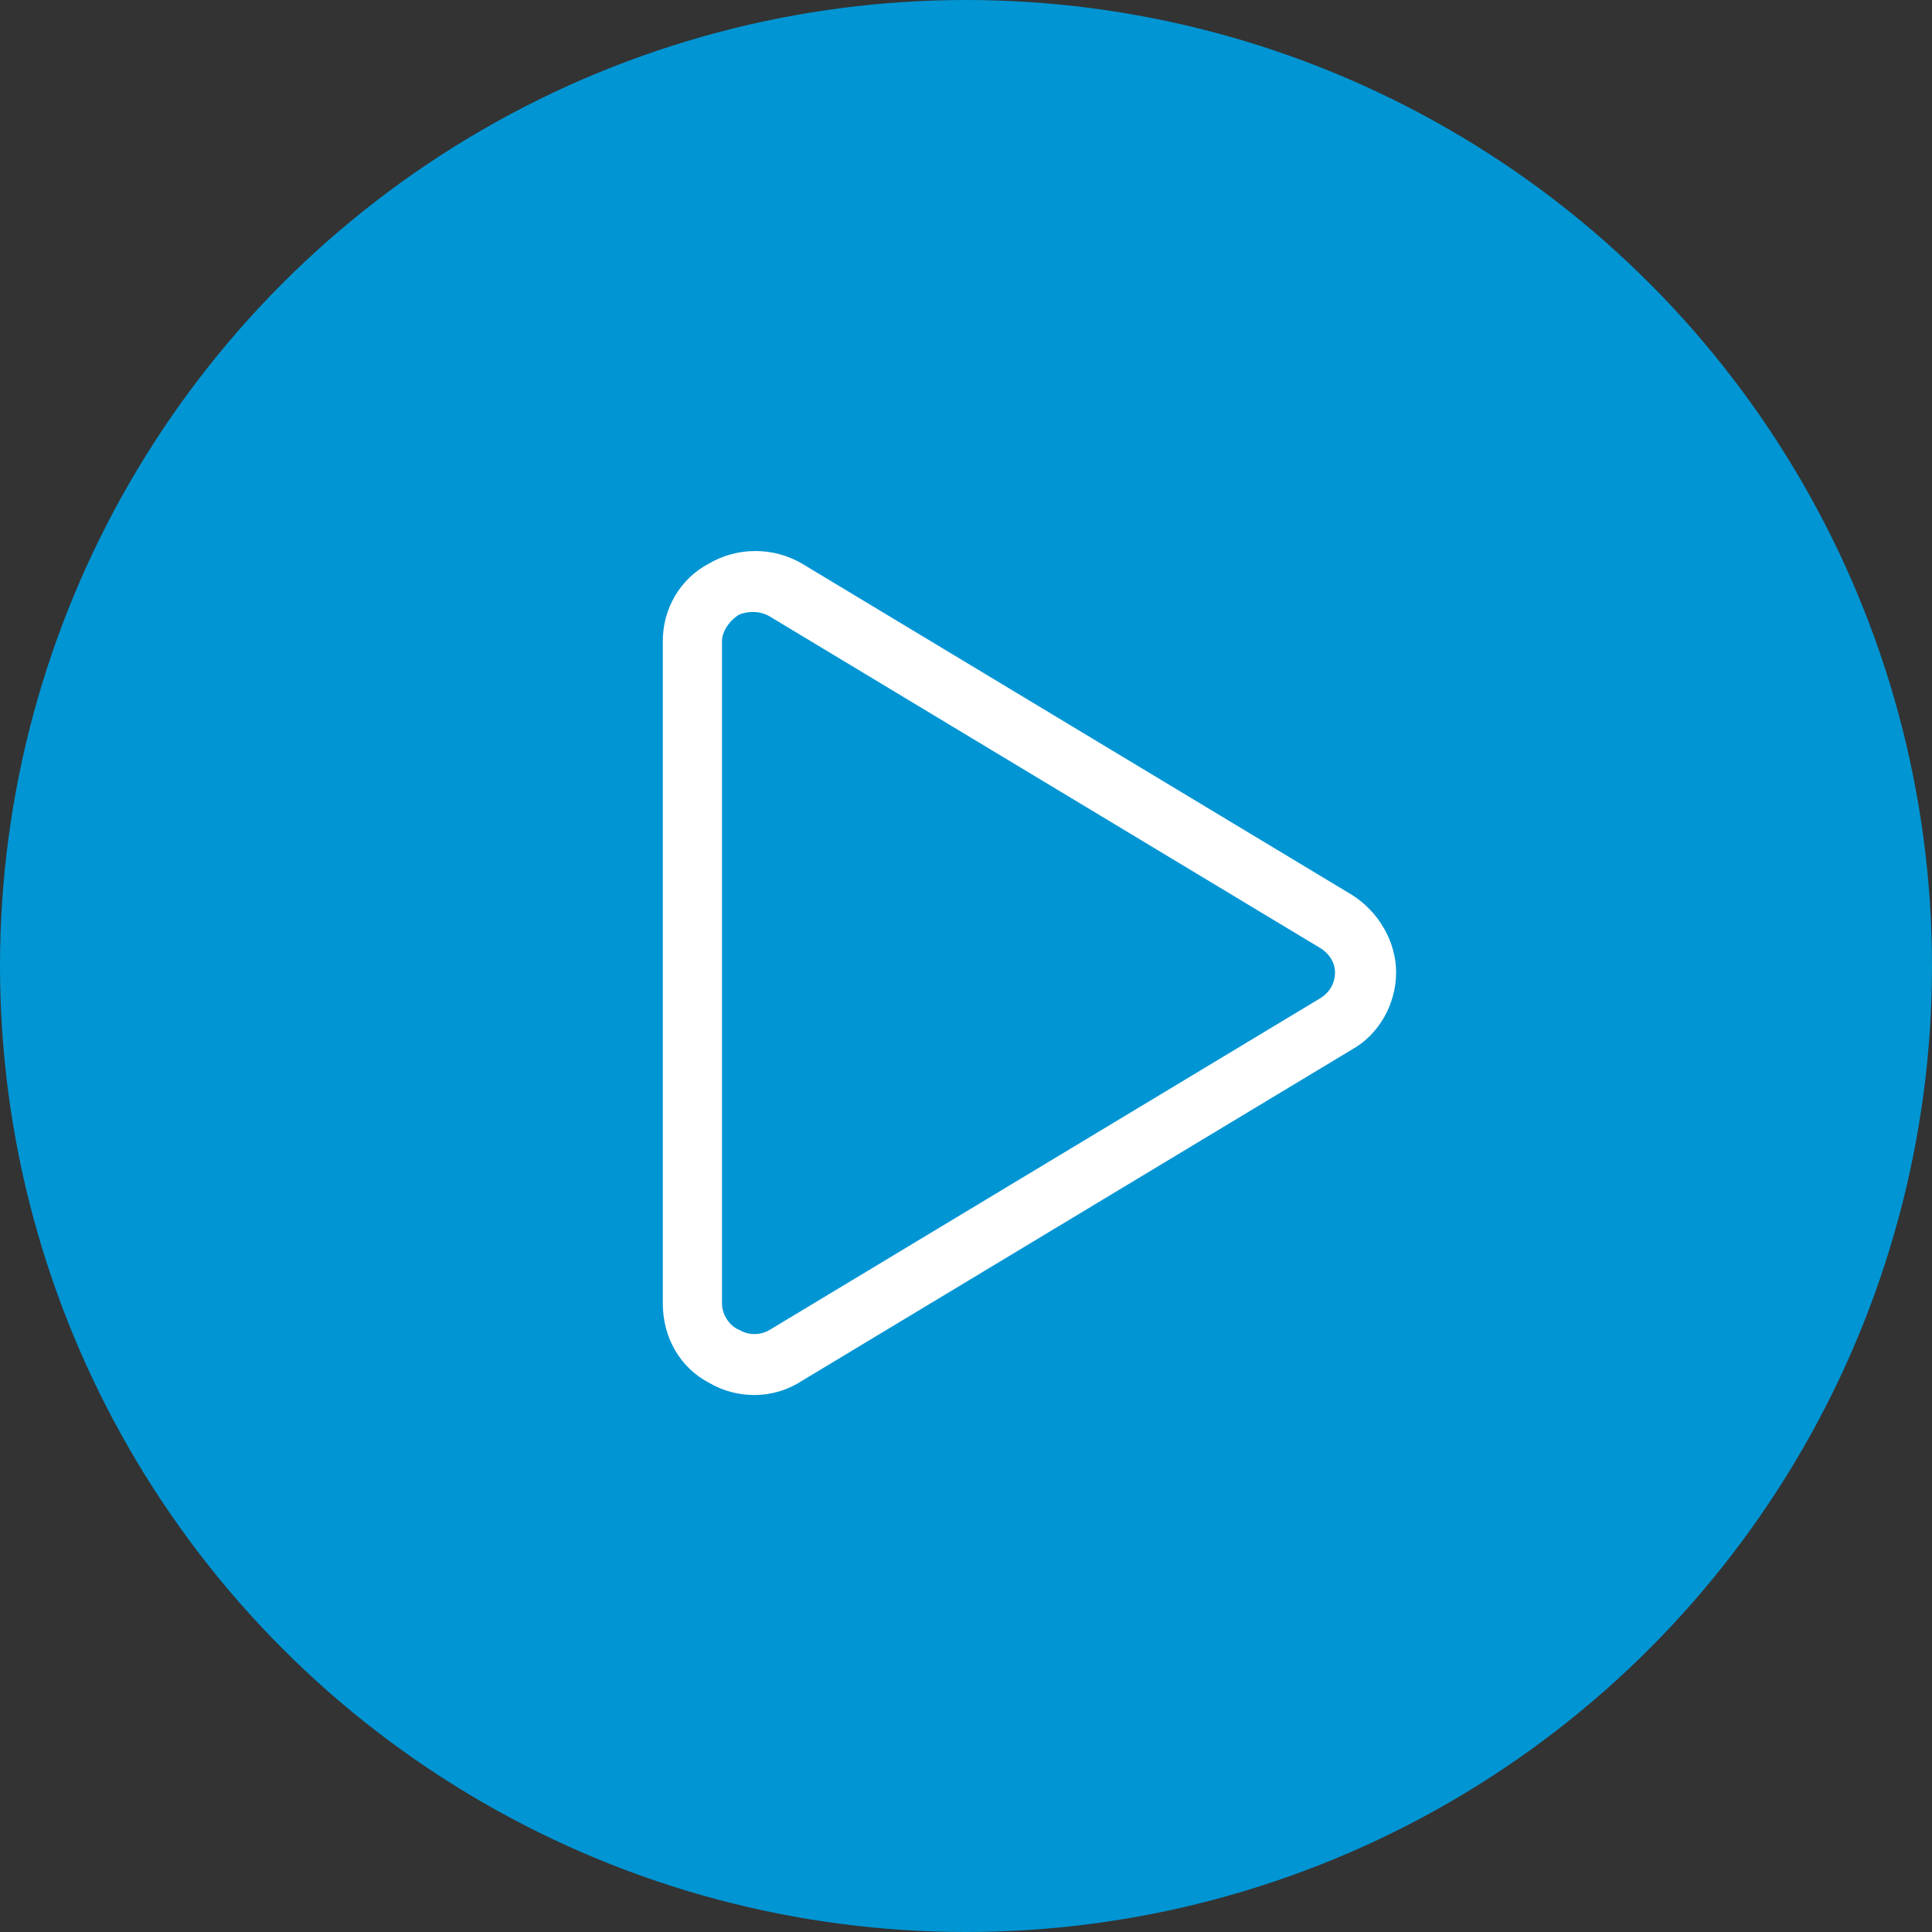 <svg width="137" height="137" viewBox="0 0 137 137" fill="none" xmlns="http://www.w3.org/2000/svg">
<rect x="0" y="0" width="137" height="137" fill="#333333" stroke="none"/>
<circle cx="68.5" cy="68.5" r="68.5" fill="#0195D3"/>
<path d="M54.583 43.713C53.906 43.312 53.094 43.312 52.417 43.579C51.74 43.98 51.198 44.78 51.198 45.448V92.432C51.198 93.233 51.74 94.034 52.417 94.301C53.094 94.701 53.906 94.701 54.583 94.301L93.583 70.809C94.26 70.408 94.667 69.741 94.667 68.94C94.667 68.273 94.26 67.605 93.583 67.205L54.583 43.713ZM50.25 39.975C52.281 38.774 54.854 38.774 56.885 39.975L95.885 63.467C97.781 64.669 99 66.804 99 68.94C99 71.209 97.781 73.345 95.885 74.413L56.885 97.905C54.854 99.24 52.281 99.24 50.25 98.038C48.219 96.971 47 94.835 47 92.432V45.448C47 43.179 48.219 41.043 50.25 39.975Z" fill="white"/>
</svg>
